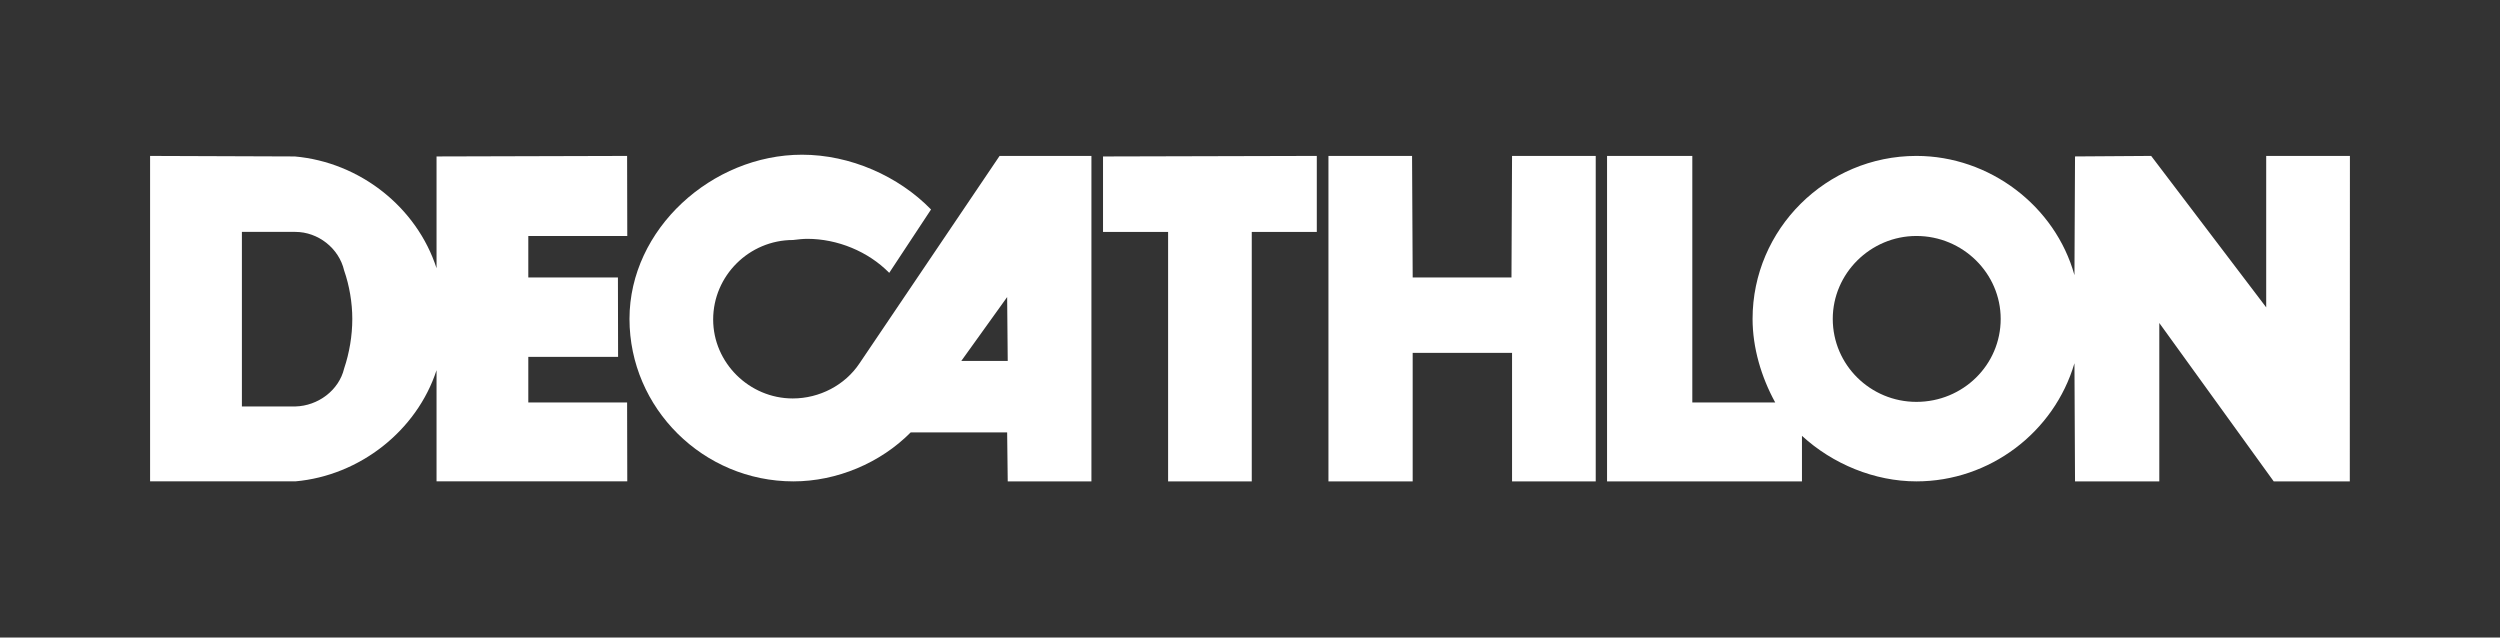 <svg width="200" height="51" viewBox="0 0 200 51" fill="none" xmlns="http://www.w3.org/2000/svg">
<rect x="0" y="0" width="200" height="51" fill="#333333" stroke="none"/>
<path d="M79.967 12.473L68.766 29.059C67.602 30.815 65.558 31.876 63.419 31.876C59.936 31.876 57.053 29.014 57.053 25.561C57.053 22.056 59.936 19.2 63.443 19.2C63.791 19.155 64.257 19.107 64.583 19.107C67.001 19.107 69.464 20.121 71.138 21.828L74.483 16.758C71.881 14.087 68.022 12.377 64.163 12.377C56.959 12.377 50.359 18.322 50.359 25.512C50.359 32.659 56.262 38.51 63.469 38.51C66.954 38.51 70.439 37.036 72.857 34.591H80.572L80.618 38.51H87.314V12.473H79.967H79.967ZM76.903 28.876L80.572 23.765L80.618 28.876H76.903H76.903Z" fill="white"/>
<path d="M100.141 38.51H93.448V18.553H88.242V12.517L105.344 12.473V18.553H100.141V38.51Z" fill="white"/>
<path d="M127.658 12.474L120.964 12.475L120.918 22.196H113.015L112.965 12.473H106.276V38.51H113.014V28.231H120.964V38.51H127.658V12.473L127.658 12.474Z" fill="white"/>
<path d="M181.296 12.473V24.589L172.093 12.473L166.002 12.515L165.956 22.012C164.422 16.481 159.169 12.473 153.313 12.473C146.11 12.473 140.206 18.322 140.206 25.512C140.206 27.82 140.902 30.165 142.016 32.196H135.385V12.473H128.564V38.51H144.157V34.867C146.621 37.127 149.967 38.51 153.313 38.51C159.169 38.51 164.33 34.591 165.956 29.059L166.002 38.51H172.744V25.839L181.897 38.51H187.984L187.993 12.473H181.297H181.296ZM153.313 32.15C149.642 32.15 146.621 29.201 146.621 25.512C146.621 21.873 149.642 18.878 153.313 18.878C157.034 18.878 160.055 21.873 160.055 25.512C160.055 29.201 157.034 32.15 153.313 32.15Z" fill="white"/>
<path d="M42.264 32.196V28.552H49.447L49.434 22.195H42.264V18.879H50.182L50.168 12.474L34.923 12.516V21.458C33.343 16.573 28.786 12.977 23.581 12.516L12.007 12.474V38.509H23.628C28.786 38.05 33.343 34.456 34.923 29.616V38.509H50.182L50.168 32.196H42.264H42.264ZM27.532 29.476C27.115 31.229 25.44 32.471 23.628 32.517H19.352V18.552H23.628C25.44 18.552 27.115 19.849 27.532 21.643C27.951 22.842 28.184 24.224 28.184 25.512C28.184 26.852 27.951 28.232 27.532 29.476Z" fill="white"/>
</svg>
